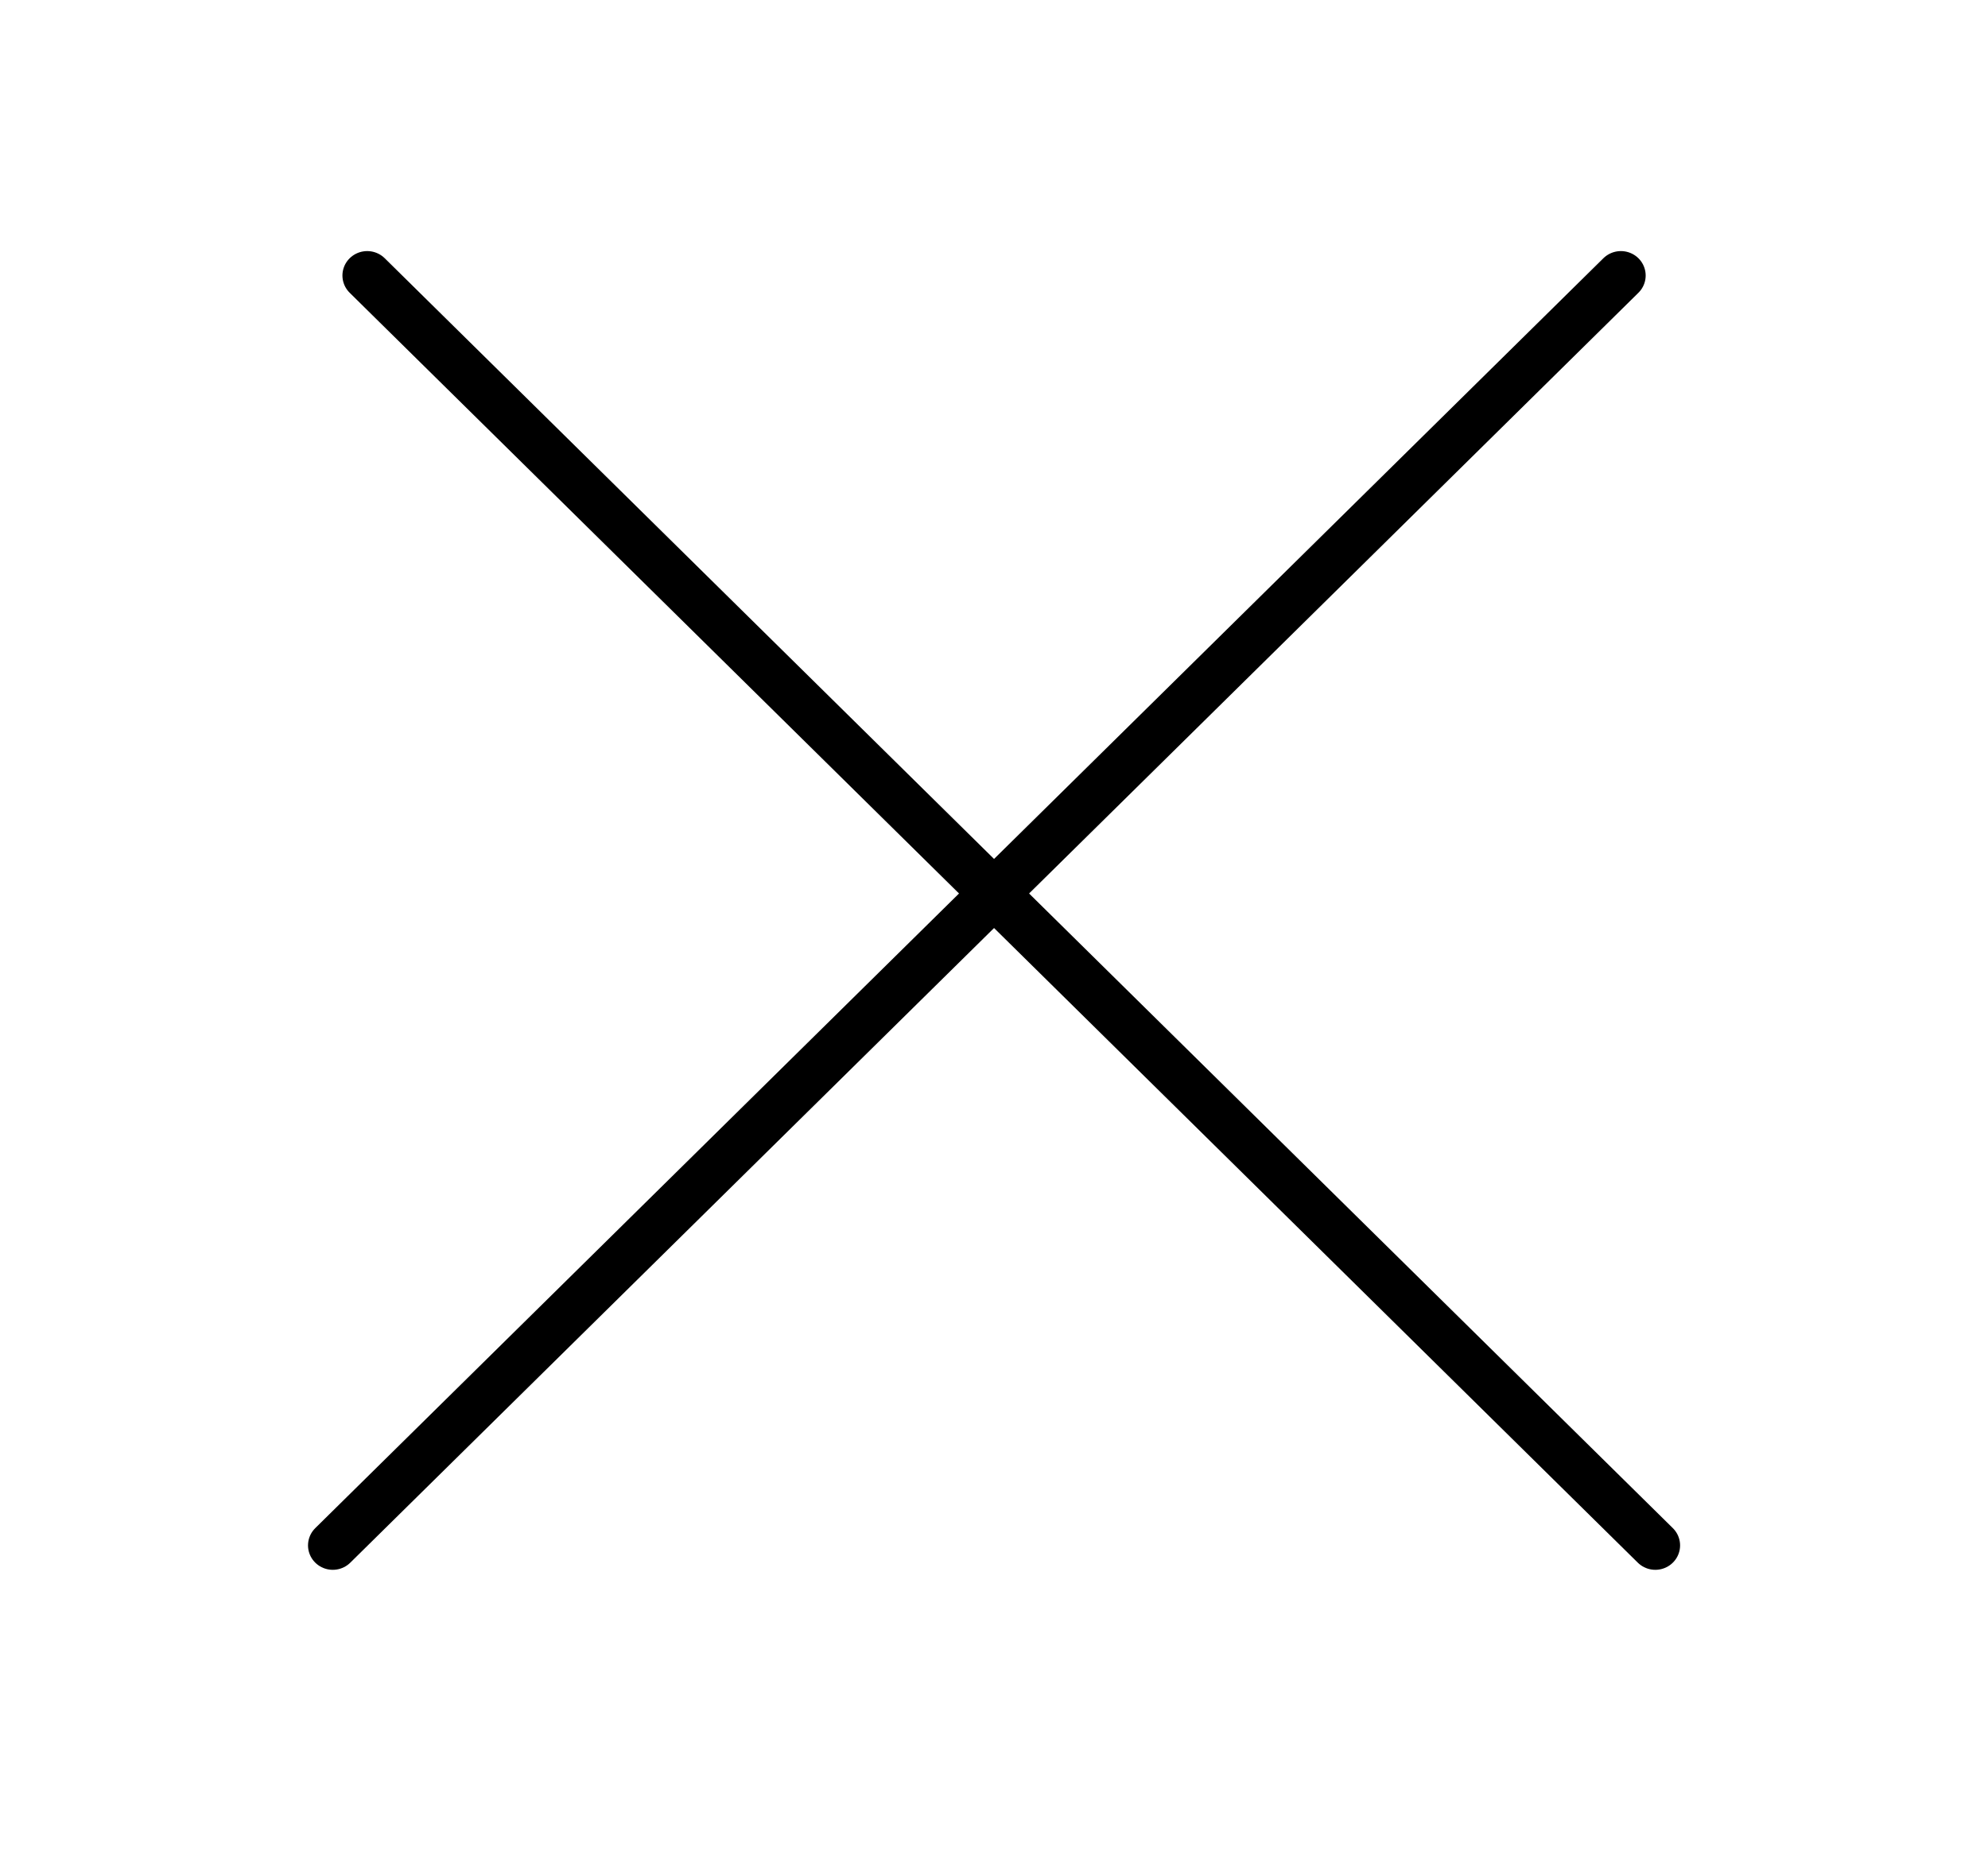 <?xml version="1.0" encoding="UTF-8"?> <svg xmlns="http://www.w3.org/2000/svg" width="60" height="56" viewBox="0 0 60 56" fill="none"><line x1="0.742" y1="-0.742" x2="55.344" y2="-0.742" transform="matrix(0.712 0.702 -0.712 0.702 10.026 8.316)" stroke="black" stroke-width="1.485" stroke-linecap="round"></line><line x1="0.742" y1="-0.742" x2="55.344" y2="-0.742" transform="matrix(-0.712 0.702 0.712 0.702 49.977 8.316)" stroke="black" stroke-width="1.485" stroke-linecap="round"></line></svg> 